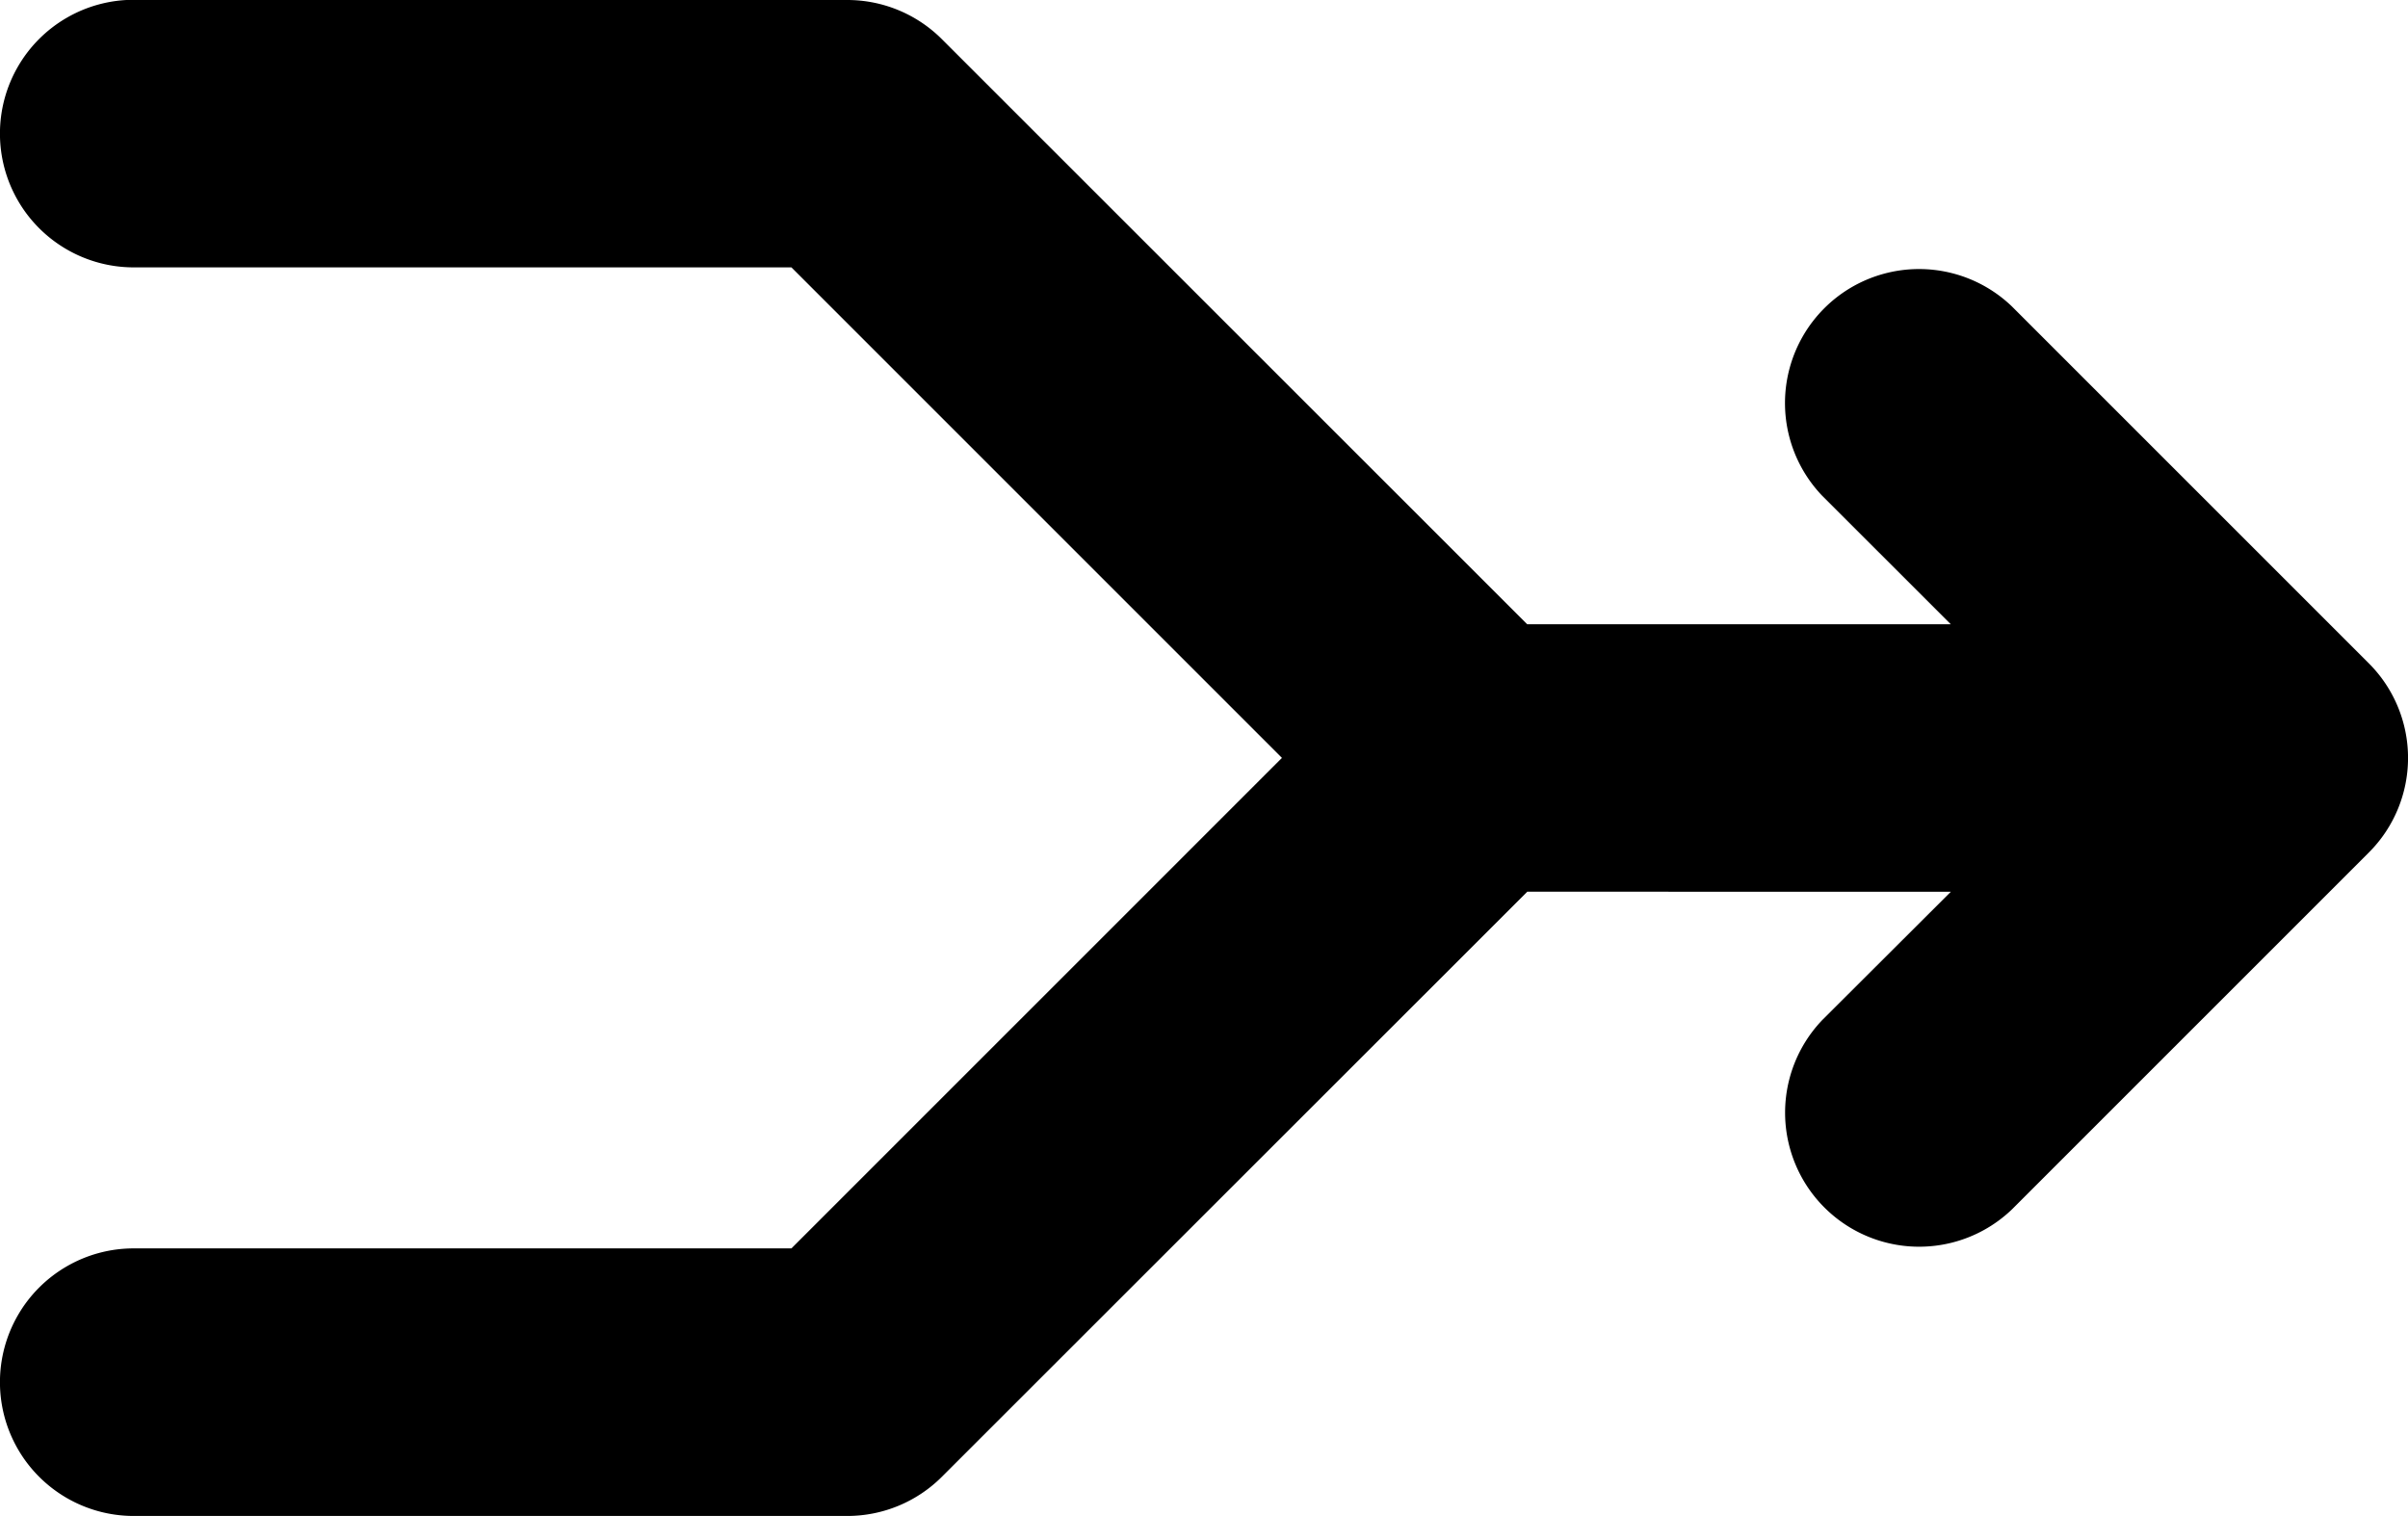 <svg xmlns="http://www.w3.org/2000/svg" width="24" height="15.11" viewBox="0 0 24 15.11">
  <path id="Path_263" data-name="Path 263" d="M75.11,29.333v7.111a1.333,1.333,0,0,1-.39.943l-5.832,5.834v4.222l1.279-1.28a1.336,1.336,0,0,1,1.889,1.889L68.5,51.608a1.333,1.333,0,0,1-1.889,0l-3.555-3.555a1.336,1.336,0,0,1,1.889-1.889l1.277,1.28V43.222L60.39,37.387a1.333,1.333,0,0,1-.39-.943V29.333a1.333,1.333,0,0,1,2.667,0v6.555l4.889,4.889,4.889-4.889V29.333a1.333,1.333,0,0,1,2.667,0" transform="translate(-28 75.11) rotate(-90)"/>
</svg>
